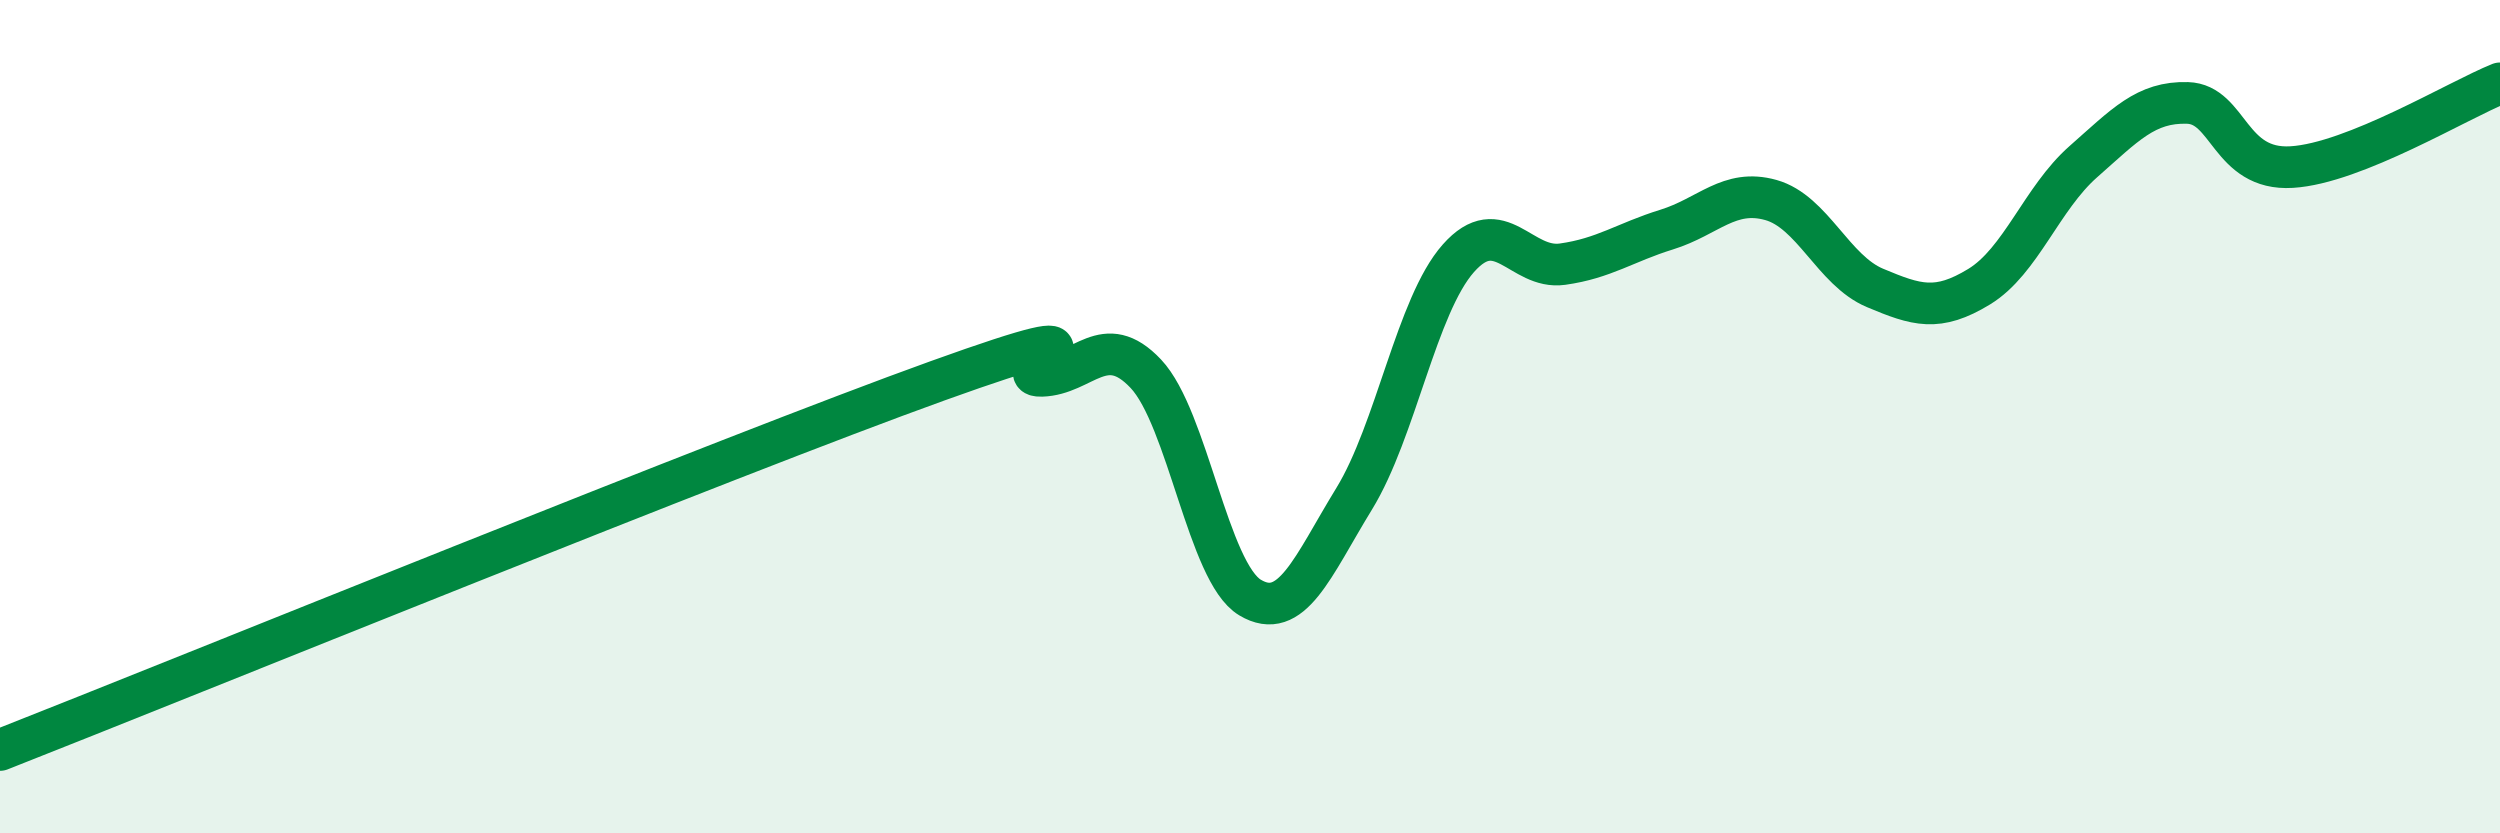 
    <svg width="60" height="20" viewBox="0 0 60 20" xmlns="http://www.w3.org/2000/svg">
      <path
        d="M 0,18 C 4.5,16.23 17.5,10.94 22.5,9.14 C 27.5,7.34 24,9.05 25,9.02 C 26,8.99 26.5,7.91 27.5,8.97 C 28.5,10.03 29,13.74 30,14.34 C 31,14.94 31.5,13.6 32.5,11.97 C 33.5,10.34 34,7.33 35,6.2 C 36,5.07 36.5,6.48 37.5,6.34 C 38.5,6.2 39,5.82 40,5.51 C 41,5.2 41.5,4.52 42.5,4.8 C 43.5,5.08 44,6.49 45,6.91 C 46,7.33 46.5,7.49 47.5,6.88 C 48.5,6.27 49,4.76 50,3.88 C 51,3 51.5,2.44 52.5,2.47 C 53.5,2.5 53.5,4.1 55,4.01 C 56.5,3.92 59,2.4 60,2L60 20L0 20Z"
        fill="#008740"
        opacity="0.1"
        stroke-linecap="round"
        stroke-linejoin="round"
      />
      <path
        d="M 0,18 C 4.5,16.23 17.5,10.94 22.5,9.14 C 27.5,7.34 24,9.05 25,9.02 C 26,8.99 26.5,7.91 27.5,8.97 C 28.5,10.03 29,13.74 30,14.34 C 31,14.94 31.5,13.6 32.5,11.97 C 33.5,10.34 34,7.33 35,6.2 C 36,5.07 36.5,6.48 37.5,6.34 C 38.5,6.2 39,5.82 40,5.51 C 41,5.2 41.5,4.52 42.5,4.8 C 43.5,5.08 44,6.49 45,6.91 C 46,7.33 46.5,7.49 47.5,6.88 C 48.5,6.27 49,4.76 50,3.88 C 51,3 51.5,2.44 52.5,2.47 C 53.5,2.5 53.5,4.1 55,4.01 C 56.5,3.92 59,2.4 60,2"
        stroke="#008740"
        stroke-width="1"
        fill="none"
        stroke-linecap="round"
        stroke-linejoin="round"
      />
    </svg>
  
